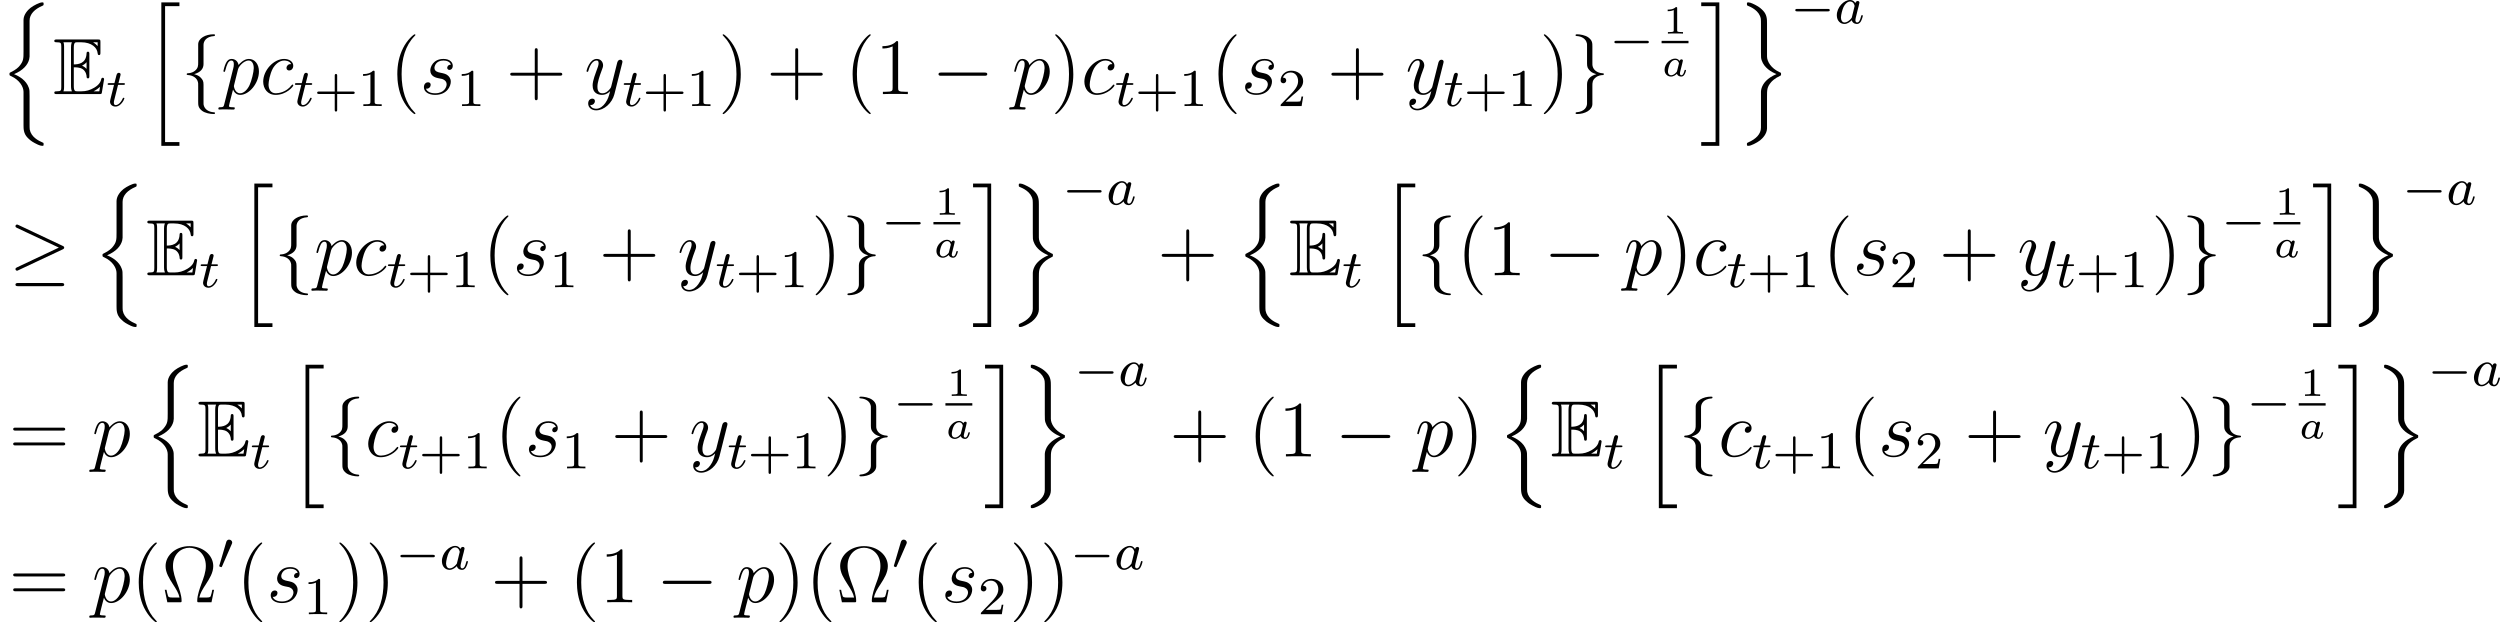 <?xml version='1.0' encoding='UTF-8'?>
<!-- This file was generated by dvisvgm 2.3.5 -->
<svg height='93.307pt' version='1.1' viewBox='-21.148 284.971 374.861 93.307' width='374.861pt' xmlns='http://www.w3.org/2000/svg' xmlns:xlink='http://www.w3.org/1999/xlink'>
<defs>
<path d='M2.146 -3.796C2.146 -3.975 2.122 -3.975 1.943 -3.975C1.548 -3.593 0.938 -3.593 0.723 -3.593V-3.359C0.879 -3.359 1.273 -3.359 1.632 -3.527V-0.508C1.632 -0.311 1.632 -0.233 1.016 -0.233H0.759V0C1.088 -0.024 1.554 -0.024 1.889 -0.024S2.69 -0.024 3.019 0V-0.233H2.762C2.146 -0.233 2.146 -0.311 2.146 -0.508V-3.796Z' id='g15-49'/>
<path d='M5.571 -1.809C5.699 -1.809 5.874 -1.809 5.874 -1.993S5.699 -2.176 5.571 -2.176H1.004C0.877 -2.176 0.701 -2.176 0.701 -1.993S0.877 -1.809 1.004 -1.809H5.571Z' id='g12-0'/>
<path d='M2.112 -3.778C2.152 -3.881 2.184 -3.937 2.184 -4.017C2.184 -4.28 1.945 -4.455 1.722 -4.455C1.403 -4.455 1.315 -4.176 1.283 -4.065L0.271 -0.63C0.239 -0.534 0.239 -0.51 0.239 -0.502C0.239 -0.43 0.287 -0.414 0.367 -0.391C0.51 -0.327 0.526 -0.327 0.542 -0.327C0.566 -0.327 0.614 -0.327 0.669 -0.462L2.112 -3.778Z' id='g12-48'/>
<path d='M7.914 -1.865H7.651C7.592 -1.554 7.532 -1.243 7.436 -0.992C7.376 -0.801 7.34 -0.705 6.647 -0.705H5.703C5.846 -1.375 6.193 -1.949 6.683 -2.69C7.245 -3.563 7.795 -4.435 7.795 -5.428C7.795 -7.077 6.217 -8.416 4.22 -8.416C2.212 -8.416 0.646 -7.066 0.646 -5.428C0.646 -4.447 1.184 -3.587 1.745 -2.714C2.248 -1.937 2.606 -1.375 2.738 -0.705H1.793C1.1 -0.705 1.064 -0.801 1.004 -0.98C0.909 -1.231 0.849 -1.578 0.789 -1.865H0.526L0.909 0H2.762C3.025 0 3.049 0 3.049 -0.215C3.049 -1.064 2.666 -2.104 2.427 -2.714C2.08 -3.658 1.757 -4.531 1.757 -5.44C1.757 -7.281 3.037 -8.177 4.22 -8.177S6.683 -7.281 6.683 -5.44C6.683 -4.531 6.348 -3.634 6.013 -2.75C5.81 -2.176 5.392 -1.076 5.392 -0.227C5.392 0 5.428 0 5.691 0H7.532L7.914 -1.865Z' id='g26-10'/>
<path d='M3.885 2.905C3.885 2.869 3.885 2.845 3.682 2.642C2.487 1.435 1.817 -0.538 1.817 -2.977C1.817 -5.296 2.379 -7.293 3.766 -8.703C3.885 -8.811 3.885 -8.835 3.885 -8.871C3.885 -8.942 3.826 -8.966 3.778 -8.966C3.622 -8.966 2.642 -8.106 2.056 -6.934C1.447 -5.727 1.172 -4.447 1.172 -2.977C1.172 -1.913 1.339 -0.49 1.961 0.789C2.666 2.224 3.646 3.001 3.778 3.001C3.826 3.001 3.885 2.977 3.885 2.905Z' id='g26-40'/>
<path d='M3.371 -2.977C3.371 -3.885 3.252 -5.368 2.582 -6.755C1.877 -8.189 0.897 -8.966 0.765 -8.966C0.717 -8.966 0.658 -8.942 0.658 -8.871C0.658 -8.835 0.658 -8.811 0.861 -8.608C2.056 -7.4 2.726 -5.428 2.726 -2.989C2.726 -0.669 2.164 1.327 0.777 2.738C0.658 2.845 0.658 2.869 0.658 2.905C0.658 2.977 0.717 3.001 0.765 3.001C0.921 3.001 1.901 2.14 2.487 0.968C3.096 -0.251 3.371 -1.542 3.371 -2.977Z' id='g26-41'/>
<path d='M4.77 -2.762H8.07C8.237 -2.762 8.452 -2.762 8.452 -2.977C8.452 -3.204 8.249 -3.204 8.07 -3.204H4.77V-6.504C4.77 -6.671 4.77 -6.886 4.555 -6.886C4.328 -6.886 4.328 -6.683 4.328 -6.504V-3.204H1.028C0.861 -3.204 0.646 -3.204 0.646 -2.989C0.646 -2.762 0.849 -2.762 1.028 -2.762H4.328V0.538C4.328 0.705 4.328 0.921 4.543 0.921C4.77 0.921 4.77 0.717 4.77 0.538V-2.762Z' id='g26-43'/>
<path d='M3.443 -7.663C3.443 -7.938 3.443 -7.95 3.204 -7.95C2.917 -7.627 2.319 -7.185 1.088 -7.185V-6.838C1.363 -6.838 1.961 -6.838 2.618 -7.149V-0.921C2.618 -0.49 2.582 -0.347 1.53 -0.347H1.16V0C1.482 -0.024 2.642 -0.024 3.037 -0.024S4.579 -0.024 4.902 0V-0.347H4.531C3.479 -0.347 3.443 -0.49 3.443 -0.921V-7.663Z' id='g26-49'/>
<path d='M8.07 -3.873C8.237 -3.873 8.452 -3.873 8.452 -4.089C8.452 -4.316 8.249 -4.316 8.07 -4.316H1.028C0.861 -4.316 0.646 -4.316 0.646 -4.101C0.646 -3.873 0.849 -3.873 1.028 -3.873H8.07ZM8.07 -1.65C8.237 -1.65 8.452 -1.65 8.452 -1.865C8.452 -2.092 8.249 -2.092 8.07 -2.092H1.028C0.861 -2.092 0.646 -2.092 0.646 -1.877C0.646 -1.65 0.849 -1.65 1.028 -1.65H8.07Z' id='g26-61'/>
<path d='M4.674 -4.495C4.447 -4.495 4.34 -4.495 4.172 -4.352C4.101 -4.292 3.969 -4.113 3.969 -3.921C3.969 -3.682 4.148 -3.539 4.376 -3.539C4.663 -3.539 4.985 -3.778 4.985 -4.256C4.985 -4.83 4.435 -5.272 3.61 -5.272C2.044 -5.272 0.478 -3.563 0.478 -1.865C0.478 -0.825 1.124 0.12 2.343 0.12C3.969 0.12 4.997 -1.148 4.997 -1.303C4.997 -1.375 4.926 -1.435 4.878 -1.435C4.842 -1.435 4.83 -1.423 4.722 -1.315C3.957 -0.299 2.821 -0.12 2.367 -0.12C1.542 -0.12 1.279 -0.837 1.279 -1.435C1.279 -1.853 1.482 -3.013 1.913 -3.826C2.224 -4.388 2.869 -5.033 3.622 -5.033C3.778 -5.033 4.435 -5.009 4.674 -4.495Z' id='g7-99'/>
<path d='M0.514 1.518C0.43 1.877 0.383 1.973 -0.108 1.973C-0.251 1.973 -0.371 1.973 -0.371 2.2C-0.371 2.224 -0.359 2.319 -0.227 2.319C-0.072 2.319 0.096 2.295 0.251 2.295H0.765C1.016 2.295 1.626 2.319 1.877 2.319C1.949 2.319 2.092 2.319 2.092 2.104C2.092 1.973 2.008 1.973 1.805 1.973C1.255 1.973 1.219 1.889 1.219 1.793C1.219 1.65 1.757 -0.406 1.829 -0.681C1.961 -0.347 2.283 0.12 2.905 0.12C4.256 0.12 5.715 -1.638 5.715 -3.395C5.715 -4.495 5.093 -5.272 4.196 -5.272C3.431 -5.272 2.786 -4.531 2.654 -4.364C2.558 -4.961 2.092 -5.272 1.614 -5.272C1.267 -5.272 0.992 -5.105 0.765 -4.651C0.55 -4.22 0.383 -3.491 0.383 -3.443S0.43 -3.335 0.514 -3.335C0.61 -3.335 0.622 -3.347 0.693 -3.622C0.873 -4.328 1.1 -5.033 1.578 -5.033C1.853 -5.033 1.949 -4.842 1.949 -4.483C1.949 -4.196 1.913 -4.077 1.865 -3.862L0.514 1.518ZM2.582 -3.73C2.666 -4.065 3.001 -4.411 3.192 -4.579C3.324 -4.698 3.718 -5.033 4.172 -5.033C4.698 -5.033 4.937 -4.507 4.937 -3.885C4.937 -3.312 4.603 -1.961 4.304 -1.339C4.005 -0.693 3.455 -0.12 2.905 -0.12C2.092 -0.12 1.961 -1.148 1.961 -1.196C1.961 -1.231 1.985 -1.327 1.997 -1.387L2.582 -3.73Z' id='g7-112'/>
<path d='M2.726 -2.391C2.929 -2.355 3.252 -2.283 3.324 -2.271C3.479 -2.224 4.017 -2.032 4.017 -1.459C4.017 -1.088 3.682 -0.12 2.295 -0.12C2.044 -0.12 1.148 -0.155 0.909 -0.813C1.387 -0.753 1.626 -1.124 1.626 -1.387C1.626 -1.638 1.459 -1.769 1.219 -1.769C0.956 -1.769 0.61 -1.566 0.61 -1.028C0.61 -0.323 1.327 0.12 2.283 0.12C4.101 0.12 4.639 -1.219 4.639 -1.841C4.639 -2.02 4.639 -2.355 4.256 -2.738C3.957 -3.025 3.67 -3.084 3.025 -3.216C2.702 -3.288 2.188 -3.395 2.188 -3.933C2.188 -4.172 2.403 -5.033 3.539 -5.033C4.041 -5.033 4.531 -4.842 4.651 -4.411C4.125 -4.411 4.101 -3.957 4.101 -3.945C4.101 -3.694 4.328 -3.622 4.435 -3.622C4.603 -3.622 4.937 -3.754 4.937 -4.256S4.483 -5.272 3.551 -5.272C1.985 -5.272 1.566 -4.041 1.566 -3.551C1.566 -2.642 2.451 -2.451 2.726 -2.391Z' id='g7-115'/>
<path d='M3.144 1.339C2.821 1.793 2.355 2.2 1.769 2.2C1.626 2.2 1.052 2.176 0.873 1.626C0.909 1.638 0.968 1.638 0.992 1.638C1.351 1.638 1.59 1.327 1.59 1.052S1.363 0.681 1.184 0.681C0.992 0.681 0.574 0.825 0.574 1.411C0.574 2.02 1.088 2.439 1.769 2.439C2.965 2.439 4.172 1.339 4.507 0.012L5.679 -4.651C5.691 -4.71 5.715 -4.782 5.715 -4.854C5.715 -5.033 5.571 -5.153 5.392 -5.153C5.284 -5.153 5.033 -5.105 4.937 -4.746L4.053 -1.231C3.993 -1.016 3.993 -0.992 3.897 -0.861C3.658 -0.526 3.264 -0.12 2.69 -0.12C2.02 -0.12 1.961 -0.777 1.961 -1.1C1.961 -1.781 2.283 -2.702 2.606 -3.563C2.738 -3.909 2.809 -4.077 2.809 -4.316C2.809 -4.818 2.451 -5.272 1.865 -5.272C0.765 -5.272 0.323 -3.539 0.323 -3.443C0.323 -3.395 0.371 -3.335 0.454 -3.335C0.562 -3.335 0.574 -3.383 0.622 -3.551C0.909 -4.555 1.363 -5.033 1.829 -5.033C1.937 -5.033 2.14 -5.033 2.14 -4.639C2.14 -4.328 2.008 -3.981 1.829 -3.527C1.243 -1.961 1.243 -1.566 1.243 -1.279C1.243 -0.143 2.056 0.12 2.654 0.12C3.001 0.12 3.431 0.012 3.85 -0.43L3.862 -0.418C3.682 0.287 3.563 0.753 3.144 1.339Z' id='g7-121'/>
<path d='M3.102 -1.919C3.132 -2.056 3.192 -2.283 3.192 -2.325C3.192 -2.457 3.09 -2.523 2.983 -2.523C2.815 -2.523 2.714 -2.367 2.696 -2.277C2.612 -2.415 2.409 -2.636 2.038 -2.636C1.273 -2.636 0.448 -1.835 0.448 -0.956C0.448 -0.311 0.903 0.06 1.411 0.06C1.811 0.06 2.152 -0.215 2.301 -0.365C2.415 0.012 2.815 0.06 2.947 0.06C3.162 0.06 3.318 -0.06 3.431 -0.245C3.581 -0.484 3.664 -0.831 3.664 -0.861C3.664 -0.873 3.658 -0.944 3.551 -0.944C3.461 -0.944 3.449 -0.903 3.425 -0.807C3.33 -0.442 3.204 -0.137 2.971 -0.137C2.768 -0.137 2.75 -0.353 2.75 -0.442C2.75 -0.52 2.809 -0.759 2.851 -0.915L3.102 -1.919ZM2.325 -0.783C2.295 -0.675 2.295 -0.664 2.212 -0.574C1.883 -0.203 1.578 -0.137 1.429 -0.137C1.19 -0.137 0.956 -0.299 0.956 -0.723C0.956 -0.968 1.082 -1.554 1.273 -1.895C1.453 -2.218 1.757 -2.439 2.044 -2.439C2.493 -2.439 2.606 -1.967 2.606 -1.925L2.588 -1.841L2.325 -0.783Z' id='g13-97'/>
<path d='M7.878 -2.75C8.082 -2.75 8.297 -2.75 8.297 -2.989S8.082 -3.228 7.878 -3.228H1.411C1.207 -3.228 0.992 -3.228 0.992 -2.989S1.207 -2.75 1.411 -2.75H7.878Z' id='g6-0'/>
<path d='M8.058 -3.873C8.225 -3.945 8.297 -4.029 8.297 -4.136C8.297 -4.256 8.249 -4.328 8.058 -4.411L1.47 -7.52C1.303 -7.603 1.255 -7.603 1.231 -7.603C1.088 -7.603 0.992 -7.496 0.992 -7.364C0.992 -7.221 1.088 -7.161 1.219 -7.101L7.496 -4.148L1.243 -1.196C1.004 -1.088 0.992 -0.992 0.992 -0.921C0.992 -0.789 1.1 -0.681 1.231 -0.681C1.267 -0.681 1.291 -0.681 1.447 -0.765L8.058 -3.873ZM7.878 1.638C8.082 1.638 8.297 1.638 8.297 1.399S8.046 1.16 7.867 1.16H1.423C1.243 1.16 0.992 1.16 0.992 1.399S1.207 1.638 1.411 1.638H7.878Z' id='g6-21'/>
<path d='M3.383 -7.376C3.383 -7.855 3.694 -8.62 4.997 -8.703C5.057 -8.715 5.105 -8.763 5.105 -8.835C5.105 -8.966 5.009 -8.966 4.878 -8.966C3.682 -8.966 2.594 -8.357 2.582 -7.472V-4.746C2.582 -4.28 2.582 -3.897 2.104 -3.503C1.686 -3.156 1.231 -3.132 0.968 -3.12C0.909 -3.108 0.861 -3.061 0.861 -2.989C0.861 -2.869 0.933 -2.869 1.052 -2.857C1.841 -2.809 2.415 -2.379 2.546 -1.793C2.582 -1.662 2.582 -1.638 2.582 -1.207V1.16C2.582 1.662 2.582 2.044 3.156 2.499C3.622 2.857 4.411 2.989 4.878 2.989C5.009 2.989 5.105 2.989 5.105 2.857C5.105 2.738 5.033 2.738 4.914 2.726C4.16 2.678 3.575 2.295 3.419 1.686C3.383 1.578 3.383 1.554 3.383 1.124V-1.387C3.383 -1.937 3.288 -2.14 2.905 -2.523C2.654 -2.774 2.307 -2.893 1.973 -2.989C2.953 -3.264 3.383 -3.814 3.383 -4.507V-7.376Z' id='g6-102'/>
<path d='M2.582 1.399C2.582 1.877 2.271 2.642 0.968 2.726C0.909 2.738 0.861 2.786 0.861 2.857C0.861 2.989 0.992 2.989 1.1 2.989C2.26 2.989 3.371 2.403 3.383 1.494V-1.231C3.383 -1.698 3.383 -2.08 3.862 -2.475C4.28 -2.821 4.734 -2.845 4.997 -2.857C5.057 -2.869 5.105 -2.917 5.105 -2.989C5.105 -3.108 5.033 -3.108 4.914 -3.12C4.125 -3.168 3.551 -3.599 3.419 -4.184C3.383 -4.316 3.383 -4.34 3.383 -4.77V-7.137C3.383 -7.639 3.383 -8.022 2.809 -8.476C2.331 -8.847 1.506 -8.966 1.1 -8.966C0.992 -8.966 0.861 -8.966 0.861 -8.835C0.861 -8.715 0.933 -8.715 1.052 -8.703C1.805 -8.656 2.391 -8.273 2.546 -7.663C2.582 -7.556 2.582 -7.532 2.582 -7.101V-4.591C2.582 -4.041 2.678 -3.838 3.061 -3.455C3.312 -3.204 3.658 -3.084 3.993 -2.989C3.013 -2.714 2.582 -2.164 2.582 -1.47V1.399Z' id='g6-103'/>
<path d='M3.124 -3.037C3.053 -3.172 2.821 -3.515 2.335 -3.515C1.387 -3.515 0.343 -2.407 0.343 -1.227C0.343 -0.399 0.877 0.08 1.49 0.08C2 0.08 2.439 -0.327 2.582 -0.486C2.726 0.064 3.268 0.08 3.363 0.08C3.73 0.08 3.913 -0.223 3.977 -0.359C4.136 -0.646 4.248 -1.108 4.248 -1.14C4.248 -1.188 4.216 -1.243 4.121 -1.243S4.009 -1.196 3.961 -0.996C3.85 -0.558 3.698 -0.143 3.387 -0.143C3.204 -0.143 3.132 -0.295 3.132 -0.518C3.132 -0.654 3.204 -0.925 3.252 -1.124S3.419 -1.801 3.451 -1.945L3.61 -2.55C3.65 -2.742 3.738 -3.076 3.738 -3.116C3.738 -3.3 3.587 -3.363 3.483 -3.363C3.363 -3.363 3.164 -3.284 3.124 -3.037ZM2.582 -0.861C2.184 -0.311 1.769 -0.143 1.514 -0.143C1.148 -0.143 0.964 -0.478 0.964 -0.893C0.964 -1.267 1.18 -2.12 1.355 -2.471C1.586 -2.957 1.977 -3.292 2.343 -3.292C2.861 -3.292 3.013 -2.71 3.013 -2.614C3.013 -2.582 2.813 -1.801 2.766 -1.594C2.662 -1.219 2.662 -1.203 2.582 -0.861Z' id='g14-97'/>
<path d='M1.761 -3.172H2.542C2.694 -3.172 2.79 -3.172 2.79 -3.324C2.79 -3.435 2.686 -3.435 2.55 -3.435H1.825L2.112 -4.567C2.144 -4.686 2.144 -4.726 2.144 -4.734C2.144 -4.902 2.016 -4.981 1.881 -4.981C1.61 -4.981 1.554 -4.766 1.467 -4.407L1.219 -3.435H0.454C0.303 -3.435 0.199 -3.435 0.199 -3.284C0.199 -3.172 0.303 -3.172 0.438 -3.172H1.156L0.677 -1.259C0.63 -1.06 0.558 -0.781 0.558 -0.669C0.558 -0.191 0.948 0.08 1.371 0.08C2.224 0.08 2.71 -1.044 2.71 -1.14C2.71 -1.227 2.638 -1.243 2.59 -1.243C2.503 -1.243 2.495 -1.211 2.439 -1.092C2.279 -0.709 1.881 -0.143 1.395 -0.143C1.227 -0.143 1.132 -0.255 1.132 -0.518C1.132 -0.669 1.156 -0.757 1.18 -0.861L1.761 -3.172Z' id='g14-116'/>
<path d='M3.096 -4.017C3.395 -4.017 3.969 -4.017 4.388 -3.766C4.961 -3.395 5.009 -2.75 5.009 -2.678C5.021 -2.511 5.021 -2.355 5.224 -2.355S5.428 -2.523 5.428 -2.738V-5.978C5.428 -6.169 5.428 -6.36 5.224 -6.36S5.009 -6.181 5.009 -6.085C4.937 -4.543 3.718 -4.459 3.096 -4.447V-6.97C3.096 -7.771 3.324 -7.771 3.61 -7.771H4.184C5.798 -7.771 6.599 -6.946 6.671 -6.121C6.683 -6.025 6.695 -5.846 6.886 -5.846C7.089 -5.846 7.089 -6.037 7.089 -6.241V-7.795C7.089 -8.165 7.066 -8.189 6.695 -8.189H0.574C0.359 -8.189 0.167 -8.189 0.167 -7.974C0.167 -7.771 0.395 -7.771 0.49 -7.771C1.172 -7.771 1.219 -7.675 1.219 -7.089V-1.1C1.219 -0.538 1.184 -0.418 0.55 -0.418C0.371 -0.418 0.167 -0.418 0.167 -0.215C0.167 0 0.359 0 0.574 0H6.91C7.137 0 7.257 0 7.293 -0.167C7.305 -0.179 7.639 -2.176 7.639 -2.236C7.639 -2.367 7.532 -2.451 7.436 -2.451C7.269 -2.451 7.221 -2.295 7.221 -2.283C7.149 -1.973 7.03 -1.47 6.157 -0.956C5.535 -0.586 4.926 -0.418 4.268 -0.418H3.61C3.324 -0.418 3.096 -0.418 3.096 -1.219V-4.017ZM6.671 -7.771V-7.197C6.468 -7.424 6.241 -7.615 5.99 -7.771H6.671ZM4.34 -4.268C4.531 -4.352 4.794 -4.531 5.009 -4.782V-3.778C4.722 -4.101 4.352 -4.256 4.34 -4.256V-4.268ZM1.638 -7.113C1.638 -7.257 1.638 -7.556 1.542 -7.771H2.809C2.678 -7.496 2.678 -7.101 2.678 -6.994V-1.196C2.678 -0.765 2.762 -0.526 2.809 -0.418H1.542C1.638 -0.634 1.638 -0.933 1.638 -1.076V-7.113ZM6.085 -0.418V-0.43C6.468 -0.622 6.791 -0.873 7.03 -1.088C7.018 -1.04 6.934 -0.514 6.922 -0.418H6.085Z' id='g4-69'/>
<path d='M3.475 -1.809H5.818C5.93 -1.809 6.105 -1.809 6.105 -1.993S5.93 -2.176 5.818 -2.176H3.475V-4.527C3.475 -4.639 3.475 -4.814 3.292 -4.814S3.108 -4.639 3.108 -4.527V-2.176H0.757C0.646 -2.176 0.47 -2.176 0.47 -1.993S0.646 -1.809 0.757 -1.809H3.108V0.542C3.108 0.654 3.108 0.829 3.292 0.829S3.475 0.654 3.475 0.542V-1.809Z' id='g16-43'/>
<path d='M2.503 -5.077C2.503 -5.292 2.487 -5.3 2.271 -5.3C1.945 -4.981 1.522 -4.79 0.765 -4.79V-4.527C0.98 -4.527 1.411 -4.527 1.873 -4.742V-0.654C1.873 -0.359 1.849 -0.263 1.092 -0.263H0.813V0C1.14 -0.024 1.825 -0.024 2.184 -0.024S3.236 -0.024 3.563 0V-0.263H3.284C2.527 -0.263 2.503 -0.359 2.503 -0.654V-5.077Z' id='g16-49'/>
<path d='M2.248 -1.626C2.375 -1.745 2.71 -2.008 2.837 -2.12C3.332 -2.574 3.802 -3.013 3.802 -3.738C3.802 -4.686 3.005 -5.3 2.008 -5.3C1.052 -5.3 0.422 -4.575 0.422 -3.866C0.422 -3.475 0.733 -3.419 0.845 -3.419C1.012 -3.419 1.259 -3.539 1.259 -3.842C1.259 -4.256 0.861 -4.256 0.765 -4.256C0.996 -4.838 1.53 -5.037 1.921 -5.037C2.662 -5.037 3.045 -4.407 3.045 -3.738C3.045 -2.909 2.463 -2.303 1.522 -1.339L0.518 -0.303C0.422 -0.215 0.422 -0.199 0.422 0H3.571L3.802 -1.427H3.555C3.531 -1.267 3.467 -0.869 3.371 -0.717C3.324 -0.654 2.718 -0.654 2.59 -0.654H1.172L2.248 -1.626Z' id='g16-50'/>
<path d='M2.702 21.029H5.416V20.467H3.264V0.084H5.416V-0.478H2.702V21.029Z' id='g5-104'/>
<path d='M2.367 20.467H0.215V21.029H2.929V-0.478H0.215V0.084H2.367V20.467Z' id='g5-105'/>
<path d='M4.435 13.581C4.435 12.816 4.435 12.649 4.316 12.314C3.945 11.226 2.893 10.592 2.104 10.281C3.479 9.696 4.16 8.895 4.376 8.058C4.411 7.914 4.435 7.699 4.435 7.639V2.26C4.435 1.267 5.224 0.514 6.348 0.036C6.528 -0.048 6.539 -0.06 6.539 -0.239C6.539 -0.466 6.528 -0.478 6.3 -0.478C5.954 -0.478 5.057 -0.036 4.579 0.335C4.172 0.658 3.539 1.327 3.527 2.14C3.515 3.096 3.527 4.065 3.527 5.021V6.886C3.527 7.938 3.527 8.333 2.905 9.074C2.762 9.241 2.415 9.612 1.59 10.006C1.435 10.078 1.423 10.09 1.423 10.269C1.423 10.461 1.435 10.473 1.674 10.58C2.941 11.166 3.527 12.182 3.527 12.935V17.909C3.527 18.471 3.527 19.188 4.136 19.81C4.4 20.073 4.651 20.324 5.224 20.623C5.368 20.706 5.978 21.029 6.3 21.029C6.528 21.029 6.539 21.017 6.539 20.79C6.539 20.623 6.539 20.587 6.432 20.551C5.727 20.252 4.663 19.69 4.459 18.578C4.435 18.447 4.435 18.04 4.435 17.765V13.581Z' id='g5-110'/>
<path d='M4.435 13.665C4.435 12.613 4.435 12.218 5.057 11.477C5.189 11.333 5.559 10.927 6.372 10.544C6.528 10.473 6.539 10.461 6.539 10.281C6.539 10.15 6.539 10.126 6.516 10.078C6.504 10.066 6.492 10.066 6.288 9.971C5.033 9.385 4.435 8.381 4.435 7.615V2.642C4.435 2.08 4.435 1.363 3.826 0.741C3.563 0.478 3.312 0.227 2.738 -0.072C2.618 -0.132 1.985 -0.478 1.674 -0.478C1.447 -0.478 1.423 -0.466 1.423 -0.239C1.423 -0.084 1.423 -0.036 1.53 0.012C1.997 0.203 3.288 0.741 3.503 1.973C3.527 2.104 3.527 2.511 3.527 2.786V6.97C3.527 7.735 3.527 7.902 3.646 8.237C4.017 9.325 5.069 9.959 5.858 10.269C4.483 10.855 3.802 11.656 3.587 12.493C3.551 12.637 3.527 12.852 3.527 12.912V18.291C3.527 19.26 2.774 20.013 1.614 20.515C1.435 20.599 1.423 20.611 1.423 20.79C1.423 21.017 1.447 21.029 1.674 21.029C1.997 21.029 2.881 20.599 3.383 20.216C3.79 19.893 4.423 19.224 4.435 18.411C4.447 17.455 4.435 16.486 4.435 15.53V13.665Z' id='g5-111'/>
</defs>
<g id='page1'>
<use x='-21.148' xlink:href='#g5-110' y='285.809'/>
<use x='-13.178' xlink:href='#g4-69' y='299.079'/>
<use x='-5.208' xlink:href='#g14-116' y='300.872'/>
<use x='0.341' xlink:href='#g5-104' y='285.809'/>
<use x='5.986' xlink:href='#g6-102' y='299.079'/>
<use x='11.964' xlink:href='#g7-112' y='299.079'/>
<use x='17.839' xlink:href='#g7-99' y='299.079'/>
<use x='22.877' xlink:href='#g14-116' y='300.872'/>
<use x='25.935' xlink:href='#g16-43' y='300.872'/>
<use x='32.522' xlink:href='#g16-49' y='300.872'/>
<use x='37.254' xlink:href='#g26-40' y='299.079'/>
<use x='41.806' xlink:href='#g7-115' y='299.079'/>
<use x='47.32' xlink:href='#g16-49' y='300.872'/>
<use x='54.709' xlink:href='#g26-43' y='299.079'/>
<use x='66.471' xlink:href='#g7-121' y='299.079'/>
<use x='72.178' xlink:href='#g14-116' y='300.872'/>
<use x='75.236' xlink:href='#g16-43' y='300.872'/>
<use x='81.823' xlink:href='#g16-49' y='300.872'/>
<use x='86.555' xlink:href='#g26-41' y='299.079'/>
<use x='93.764' xlink:href='#g26-43' y='299.079'/>
<use x='105.525' xlink:href='#g26-40' y='299.079'/>
<use x='110.078' xlink:href='#g26-49' y='299.079'/>
<use x='118.587' xlink:href='#g6-0' y='299.079'/>
<use x='130.542' xlink:href='#g7-112' y='299.079'/>
<use x='136.418' xlink:href='#g26-41' y='299.079'/>
<use x='140.97' xlink:href='#g7-99' y='299.079'/>
<use x='146.008' xlink:href='#g14-116' y='300.872'/>
<use x='149.066' xlink:href='#g16-43' y='300.872'/>
<use x='155.652' xlink:href='#g16-49' y='300.872'/>
<use x='160.385' xlink:href='#g26-40' y='299.079'/>
<use x='164.937' xlink:href='#g7-115' y='299.079'/>
<use x='170.451' xlink:href='#g16-50' y='300.872'/>
<use x='177.84' xlink:href='#g26-43' y='299.079'/>
<use x='189.601' xlink:href='#g7-121' y='299.079'/>
<use x='195.309' xlink:href='#g14-116' y='300.872'/>
<use x='198.367' xlink:href='#g16-43' y='300.872'/>
<use x='204.954' xlink:href='#g16-49' y='300.872'/>
<use x='209.686' xlink:href='#g26-41' y='299.079'/>
<use x='214.238' xlink:href='#g6-103' y='299.079'/>
<use x='220.216' xlink:href='#g12-0' y='293.268'/>
<use x='228.188' xlink:href='#g15-49' y='290.009'/>
<rect height='0.359' width='4.034' x='227.998' y='291.096'/>
<use x='227.998' xlink:href='#g13-97' y='296.393'/>
<use x='233.726' xlink:href='#g5-105' y='285.809'/>
<use x='239.371' xlink:href='#g5-111' y='285.809'/>
<use x='247.341' xlink:href='#g12-0' y='288.485'/>
<use x='253.928' xlink:href='#g14-97' y='288.485'/>
<use x='-19.82' xlink:href='#g6-21' y='326.244'/>
<use x='-7.2' xlink:href='#g5-110' y='312.974'/>
<use x='0.77' xlink:href='#g4-69' y='326.244'/>
<use x='8.74' xlink:href='#g14-116' y='328.037'/>
<use x='14.288' xlink:href='#g5-104' y='312.974'/>
<use x='19.934' xlink:href='#g6-102' y='326.244'/>
<use x='25.912' xlink:href='#g7-112' y='326.244'/>
<use x='31.787' xlink:href='#g7-99' y='326.244'/>
<use x='36.825' xlink:href='#g14-116' y='328.037'/>
<use x='39.883' xlink:href='#g16-43' y='328.037'/>
<use x='46.469' xlink:href='#g16-49' y='328.037'/>
<use x='51.202' xlink:href='#g26-40' y='326.244'/>
<use x='55.754' xlink:href='#g7-115' y='326.244'/>
<use x='61.268' xlink:href='#g16-49' y='328.037'/>
<use x='68.657' xlink:href='#g26-43' y='326.244'/>
<use x='80.418' xlink:href='#g7-121' y='326.244'/>
<use x='86.126' xlink:href='#g14-116' y='328.037'/>
<use x='89.184' xlink:href='#g16-43' y='328.037'/>
<use x='95.77' xlink:href='#g16-49' y='328.037'/>
<use x='100.503' xlink:href='#g26-41' y='326.244'/>
<use x='105.055' xlink:href='#g6-103' y='326.244'/>
<use x='111.033' xlink:href='#g12-0' y='320.433'/>
<use x='119.005' xlink:href='#g15-49' y='317.174'/>
<rect height='0.359' width='4.034' x='118.815' y='318.261'/>
<use x='118.815' xlink:href='#g13-97' y='323.558'/>
<use x='124.542' xlink:href='#g5-105' y='312.974'/>
<use x='130.188' xlink:href='#g5-111' y='312.974'/>
<use x='138.158' xlink:href='#g12-0' y='315.65'/>
<use x='144.745' xlink:href='#g14-97' y='315.65'/>
<use x='152.397' xlink:href='#g26-43' y='326.244'/>
<use x='164.159' xlink:href='#g5-110' y='312.974'/>
<use x='172.129' xlink:href='#g4-69' y='326.244'/>
<use x='180.099' xlink:href='#g14-116' y='328.037'/>
<use x='185.648' xlink:href='#g5-104' y='312.974'/>
<use x='191.293' xlink:href='#g6-102' y='326.244'/>
<use x='197.271' xlink:href='#g26-40' y='326.244'/>
<use x='201.823' xlink:href='#g26-49' y='326.244'/>
<use x='210.333' xlink:href='#g6-0' y='326.244'/>
<use x='222.288' xlink:href='#g7-112' y='326.244'/>
<use x='228.163' xlink:href='#g26-41' y='326.244'/>
<use x='232.715' xlink:href='#g7-99' y='326.244'/>
<use x='237.753' xlink:href='#g14-116' y='328.037'/>
<use x='240.811' xlink:href='#g16-43' y='328.037'/>
<use x='247.398' xlink:href='#g16-49' y='328.037'/>
<use x='252.13' xlink:href='#g26-40' y='326.244'/>
<use x='256.683' xlink:href='#g7-115' y='326.244'/>
<use x='262.197' xlink:href='#g16-50' y='328.037'/>
<use x='269.585' xlink:href='#g26-43' y='326.244'/>
<use x='281.347' xlink:href='#g7-121' y='326.244'/>
<use x='287.055' xlink:href='#g14-116' y='328.037'/>
<use x='290.113' xlink:href='#g16-43' y='328.037'/>
<use x='296.699' xlink:href='#g16-49' y='328.037'/>
<use x='301.431' xlink:href='#g26-41' y='326.244'/>
<use x='305.984' xlink:href='#g6-103' y='326.244'/>
<use x='311.961' xlink:href='#g12-0' y='320.433'/>
<use x='319.934' xlink:href='#g15-49' y='317.174'/>
<rect height='0.359' width='4.034' x='319.743' y='318.261'/>
<use x='319.743' xlink:href='#g13-97' y='323.558'/>
<use x='325.471' xlink:href='#g5-105' y='312.974'/>
<use x='331.117' xlink:href='#g5-111' y='312.974'/>
<use x='339.087' xlink:href='#g12-0' y='315.65'/>
<use x='345.673' xlink:href='#g14-97' y='315.65'/>
<use x='-19.82' xlink:href='#g26-61' y='353.409'/>
<use x='-7.394' xlink:href='#g7-112' y='353.409'/>
<use x='0.473' xlink:href='#g5-110' y='340.139'/>
<use x='8.443' xlink:href='#g4-69' y='353.409'/>
<use x='16.414' xlink:href='#g14-116' y='355.202'/>
<use x='21.962' xlink:href='#g5-104' y='340.139'/>
<use x='27.608' xlink:href='#g6-102' y='353.409'/>
<use x='33.585' xlink:href='#g7-99' y='353.409'/>
<use x='38.623' xlink:href='#g14-116' y='355.202'/>
<use x='41.681' xlink:href='#g16-43' y='355.202'/>
<use x='48.268' xlink:href='#g16-49' y='355.202'/>
<use x='53' xlink:href='#g26-40' y='353.409'/>
<use x='57.553' xlink:href='#g7-115' y='353.409'/>
<use x='63.067' xlink:href='#g16-49' y='355.202'/>
<use x='70.456' xlink:href='#g26-43' y='353.409'/>
<use x='82.217' xlink:href='#g7-121' y='353.409'/>
<use x='87.925' xlink:href='#g14-116' y='355.202'/>
<use x='90.983' xlink:href='#g16-43' y='355.202'/>
<use x='97.569' xlink:href='#g16-49' y='355.202'/>
<use x='102.301' xlink:href='#g26-41' y='353.409'/>
<use x='106.854' xlink:href='#g6-103' y='353.409'/>
<use x='112.831' xlink:href='#g12-0' y='347.598'/>
<use x='120.804' xlink:href='#g15-49' y='344.339'/>
<rect height='0.359' width='4.034' x='120.613' y='345.426'/>
<use x='120.613' xlink:href='#g13-97' y='350.723'/>
<use x='126.341' xlink:href='#g5-105' y='340.139'/>
<use x='131.987' xlink:href='#g5-111' y='340.139'/>
<use x='139.957' xlink:href='#g12-0' y='342.816'/>
<use x='146.543' xlink:href='#g14-97' y='342.816'/>
<use x='154.196' xlink:href='#g26-43' y='353.409'/>
<use x='165.957' xlink:href='#g26-40' y='353.409'/>
<use x='170.51' xlink:href='#g26-49' y='353.409'/>
<use x='179.019' xlink:href='#g6-0' y='353.409'/>
<use x='190.975' xlink:href='#g7-112' y='353.409'/>
<use x='196.85' xlink:href='#g26-41' y='353.409'/>
<use x='203.394' xlink:href='#g5-110' y='340.139'/>
<use x='211.365' xlink:href='#g4-69' y='353.409'/>
<use x='219.335' xlink:href='#g14-116' y='355.202'/>
<use x='224.883' xlink:href='#g5-104' y='340.139'/>
<use x='230.529' xlink:href='#g6-102' y='353.409'/>
<use x='236.507' xlink:href='#g7-99' y='353.409'/>
<use x='241.544' xlink:href='#g14-116' y='355.202'/>
<use x='244.603' xlink:href='#g16-43' y='355.202'/>
<use x='251.189' xlink:href='#g16-49' y='355.202'/>
<use x='255.921' xlink:href='#g26-40' y='353.409'/>
<use x='260.474' xlink:href='#g7-115' y='353.409'/>
<use x='265.988' xlink:href='#g16-50' y='355.202'/>
<use x='273.377' xlink:href='#g26-43' y='353.409'/>
<use x='285.138' xlink:href='#g7-121' y='353.409'/>
<use x='290.846' xlink:href='#g14-116' y='355.202'/>
<use x='293.904' xlink:href='#g16-43' y='355.202'/>
<use x='300.49' xlink:href='#g16-49' y='355.202'/>
<use x='305.223' xlink:href='#g26-41' y='353.409'/>
<use x='309.775' xlink:href='#g6-103' y='353.409'/>
<use x='315.752' xlink:href='#g12-0' y='347.598'/>
<use x='323.725' xlink:href='#g15-49' y='344.339'/>
<rect height='0.359' width='4.034' x='323.534' y='345.426'/>
<use x='323.534' xlink:href='#g13-97' y='350.723'/>
<use x='329.262' xlink:href='#g5-105' y='340.139'/>
<use x='334.908' xlink:href='#g5-111' y='340.139'/>
<use x='342.878' xlink:href='#g12-0' y='342.816'/>
<use x='349.464' xlink:href='#g14-97' y='342.816'/>
<use x='-19.82' xlink:href='#g26-61' y='375.277'/>
<use x='-7.394' xlink:href='#g7-112' y='375.277'/>
<use x='-1.519' xlink:href='#g26-40' y='375.277'/>
<use x='3.033' xlink:href='#g26-10' y='375.277'/>
<use x='11.487' xlink:href='#g12-48' y='370.341'/>
<use x='14.283' xlink:href='#g26-40' y='375.277'/>
<use x='18.835' xlink:href='#g7-115' y='375.277'/>
<use x='24.349' xlink:href='#g16-49' y='377.071'/>
<use x='29.081' xlink:href='#g26-41' y='375.277'/>
<use x='33.634' xlink:href='#g26-41' y='375.277'/>
<use x='38.186' xlink:href='#g12-0' y='370.341'/>
<use x='44.772' xlink:href='#g14-97' y='370.341'/>
<use x='52.425' xlink:href='#g26-43' y='375.277'/>
<use x='64.186' xlink:href='#g26-40' y='375.277'/>
<use x='68.739' xlink:href='#g26-49' y='375.277'/>
<use x='77.248' xlink:href='#g6-0' y='375.277'/>
<use x='89.204' xlink:href='#g7-112' y='375.277'/>
<use x='95.079' xlink:href='#g26-41' y='375.277'/>
<use x='99.631' xlink:href='#g26-40' y='375.277'/>
<use x='104.183' xlink:href='#g26-10' y='375.277'/>
<use x='112.638' xlink:href='#g12-48' y='370.341'/>
<use x='115.433' xlink:href='#g26-40' y='375.277'/>
<use x='119.985' xlink:href='#g7-115' y='375.277'/>
<use x='125.499' xlink:href='#g16-50' y='377.071'/>
<use x='130.231' xlink:href='#g26-41' y='375.277'/>
<use x='134.784' xlink:href='#g26-41' y='375.277'/>
<use x='139.336' xlink:href='#g12-0' y='370.341'/>
<use x='145.923' xlink:href='#g14-97' y='370.341'/>
</g>
</svg>
